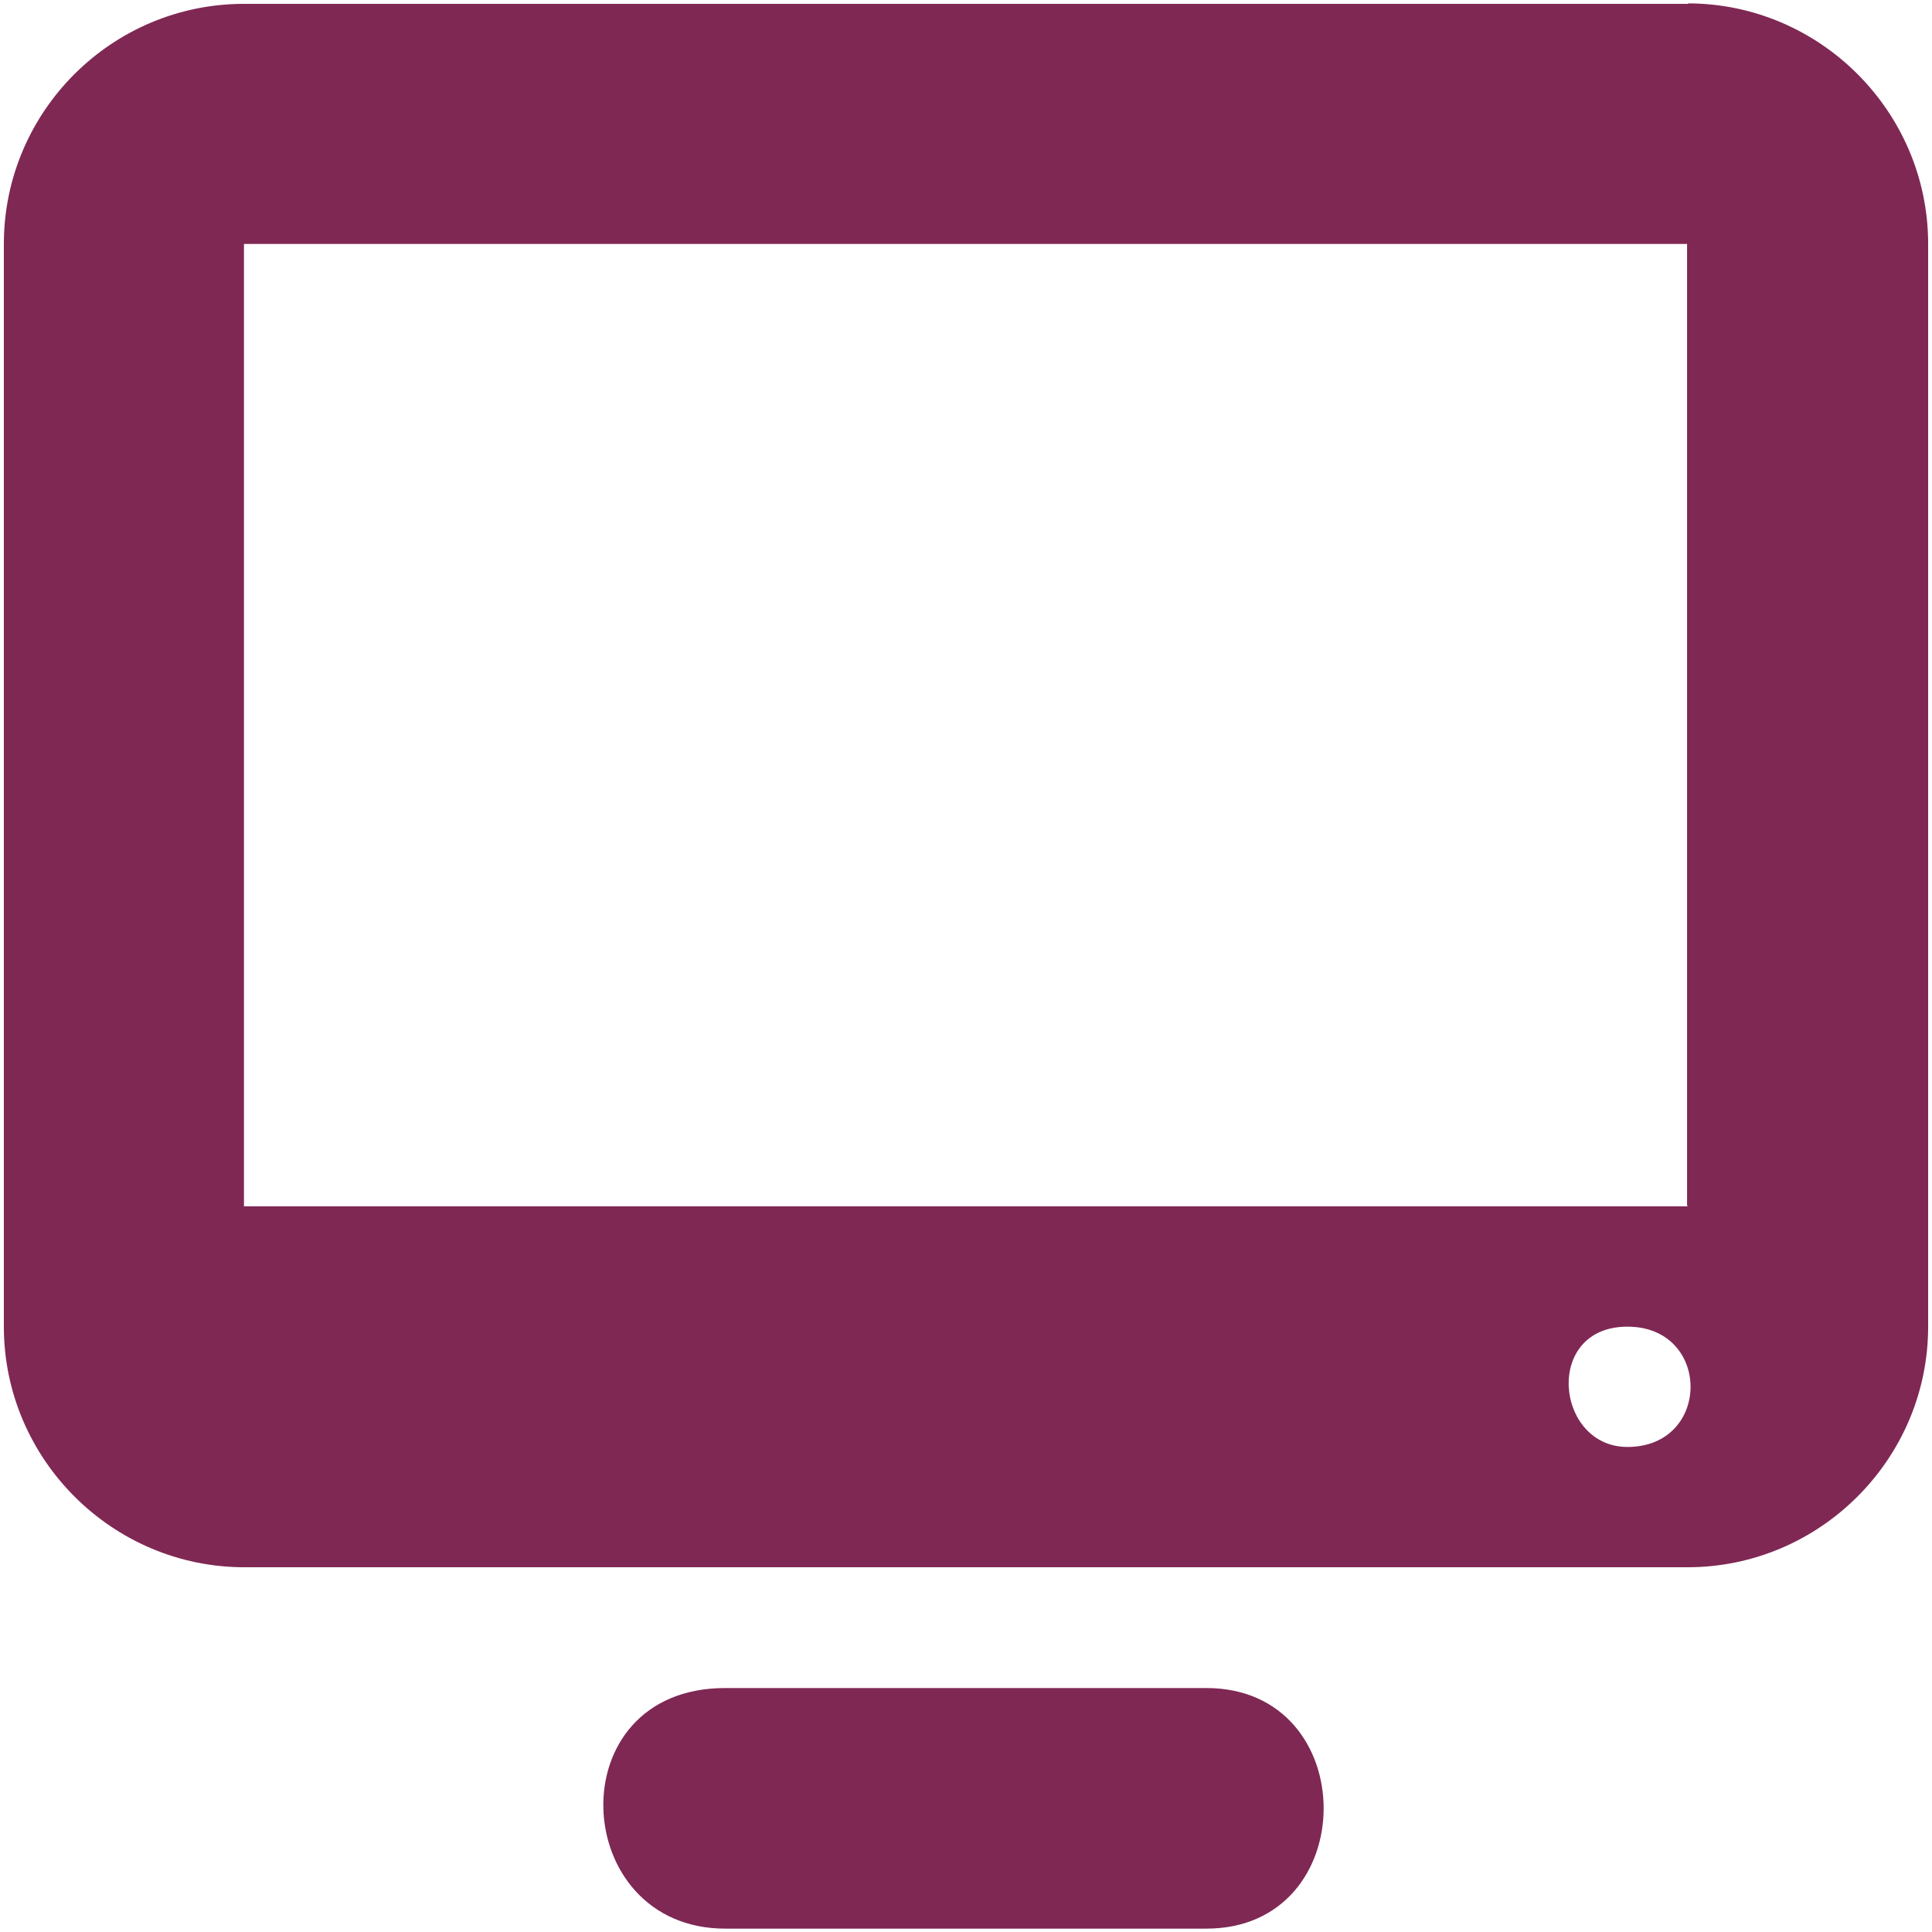 <?xml version="1.0" encoding="UTF-8"?>
<svg id="Layer_1" xmlns="http://www.w3.org/2000/svg" version="1.1" viewBox="0 0 40.15 40.15">
  <!-- Generator: Adobe Illustrator 29.6.1, SVG Export Plug-In . SVG Version: 2.1.1 Build 9)  -->
  <path d="M25.07,35.08h-10c-3.5,0-3.25,5,0,5h10c3.25,0,3.25-5,0-5Z" fill="#7f2854"/>
  <path d="M35.08.08H5.07C2.32.08.08,2.32.08,5.07v22.5c0,2.75,2.25,5,5,5h29.99c2.75,0,5-2.25,5-5V5.07c0-2.75-2.25-5-5-5h.01ZM33.82,30.07c-1.5,0-1.75-2.5,0-2.5s1.75,2.5,0,2.5ZM35.08,25.07H5.07V5.07h29.99v19.99h.01Z" fill="#7f2854"/>
</svg>